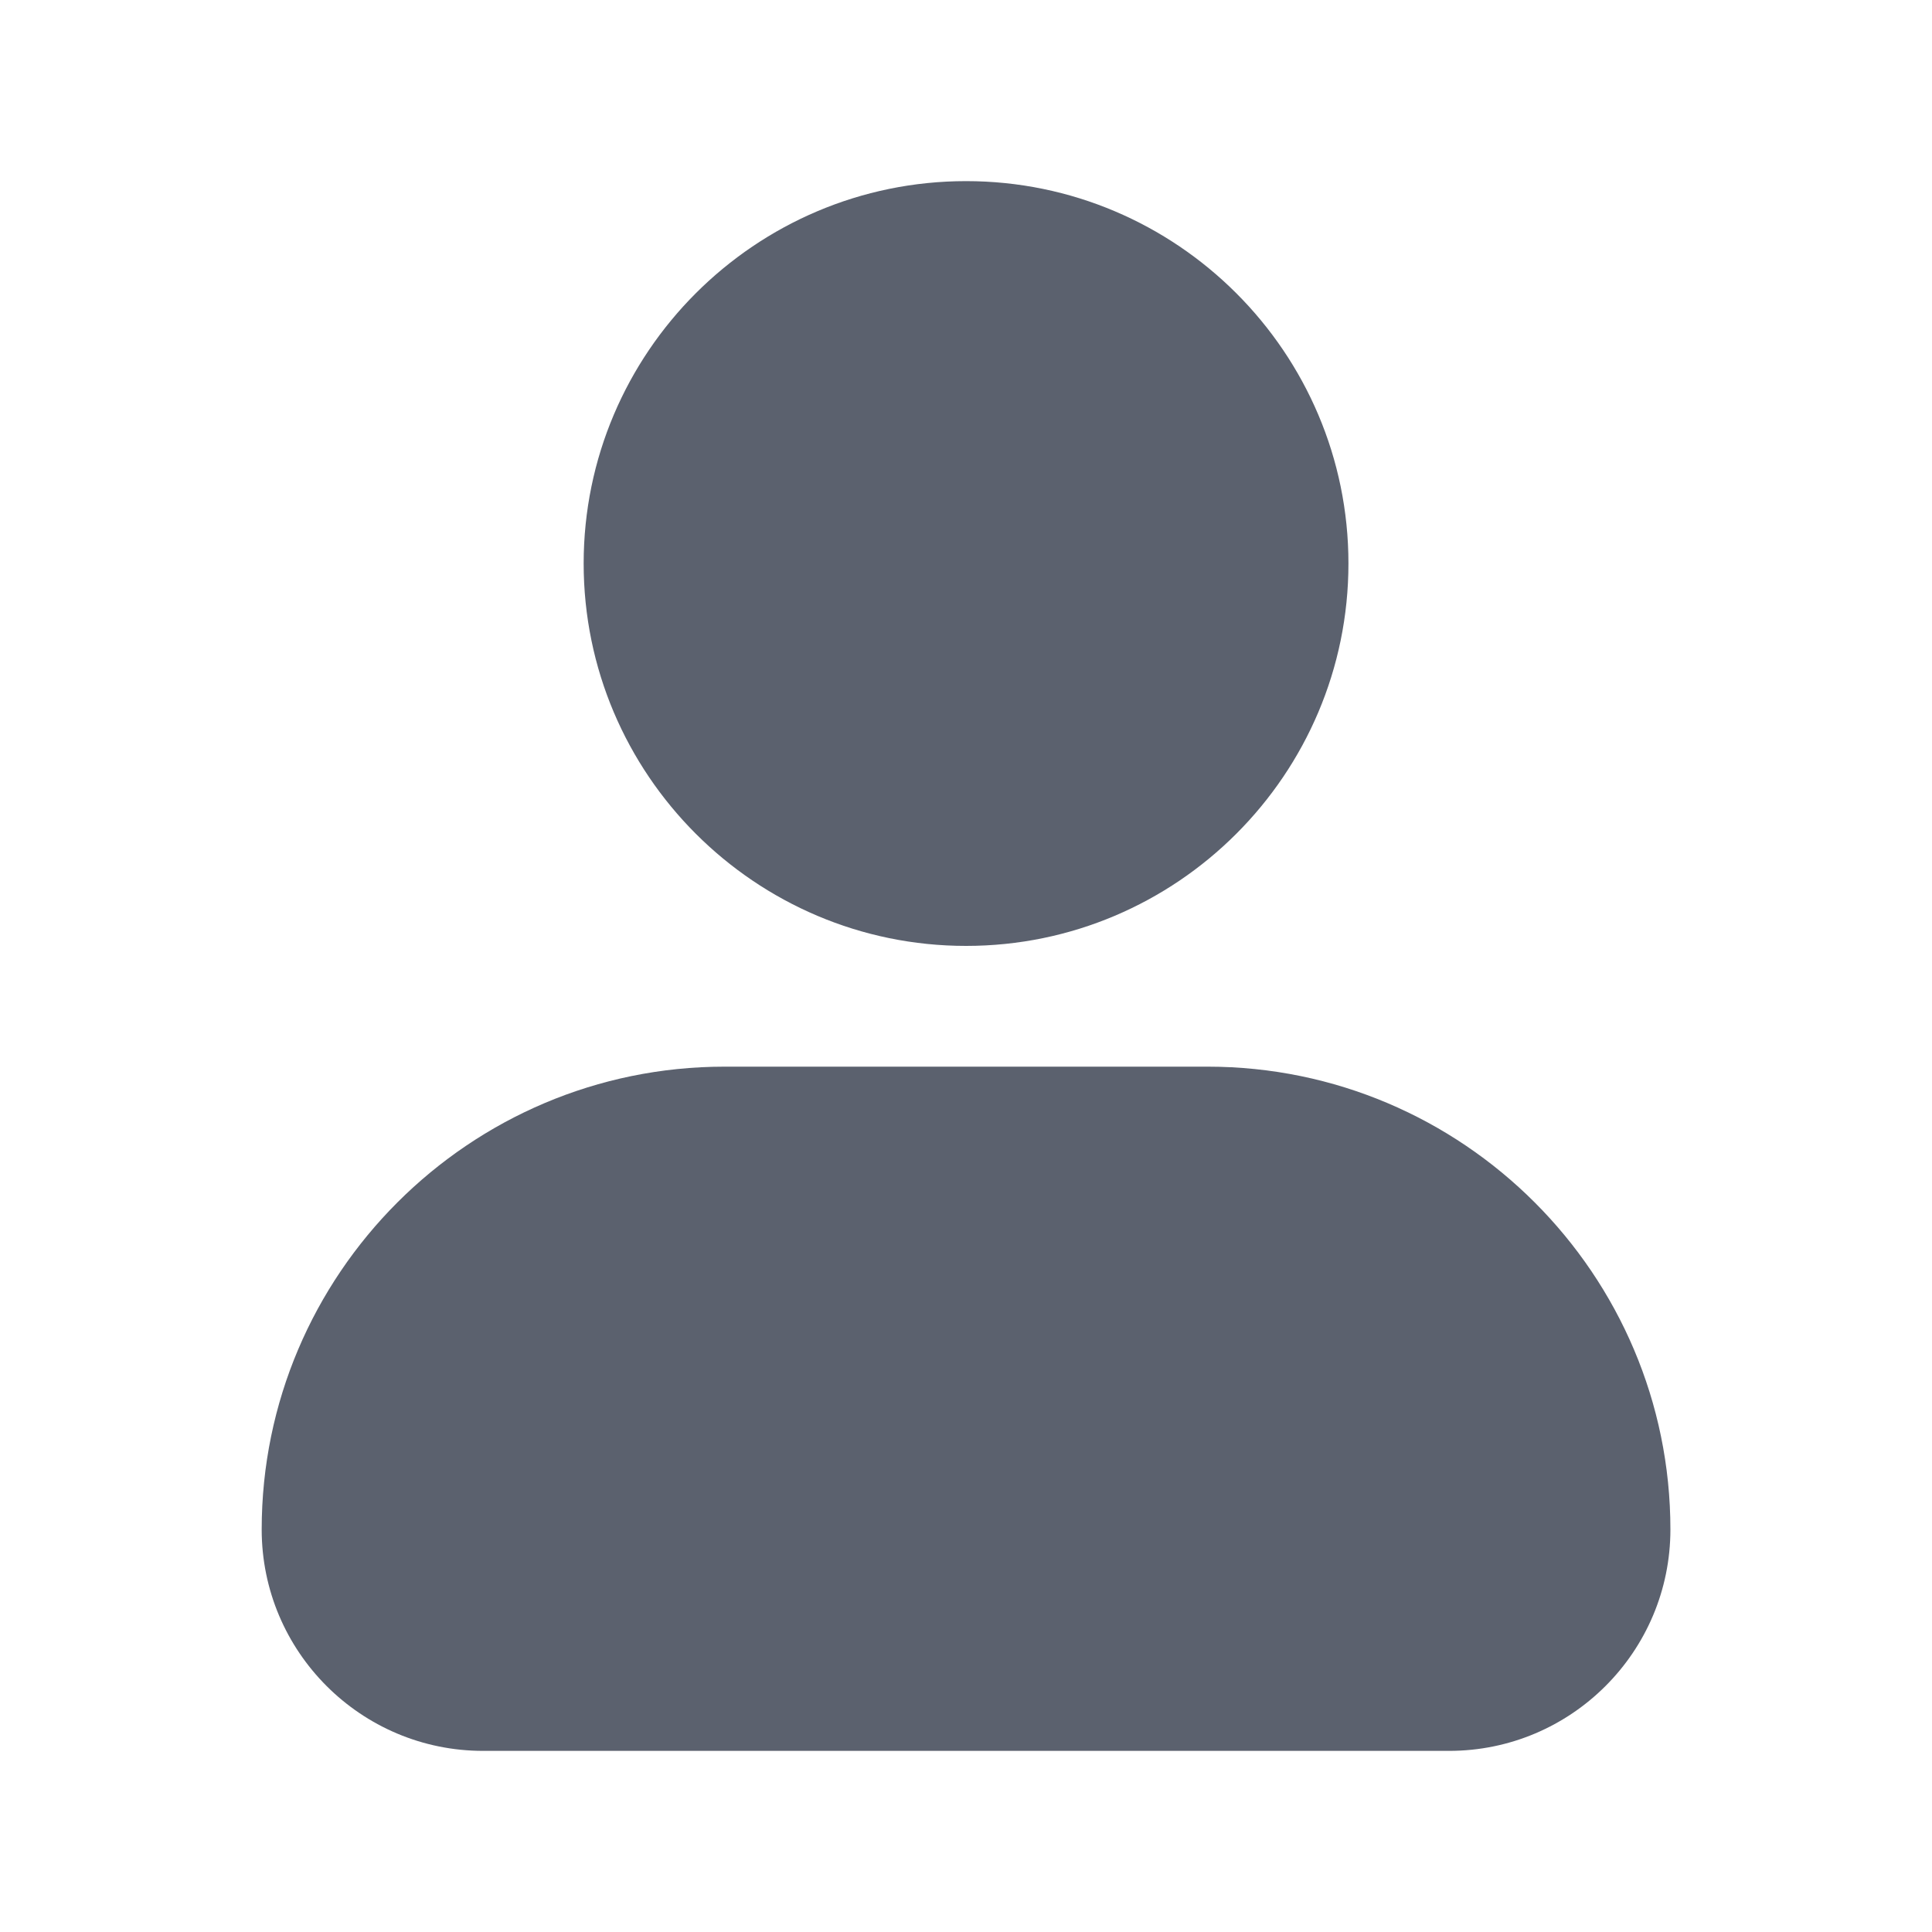 <svg width="20" height="20" viewBox="0 0 20 20" fill="none" xmlns="http://www.w3.org/2000/svg">
<g id="user (2) 1">
<path id="Vector" d="M6.042 5.833C6.042 3.651 7.818 1.875 10.001 1.875C12.183 1.875 13.959 3.651 13.959 5.833C13.959 8.016 12.183 9.792 10.001 9.792C7.818 9.792 6.042 8.016 6.042 5.833ZM12.501 11.042H7.501C4.859 11.042 2.709 13.192 2.709 15.833C2.709 17.098 3.736 18.125 5.001 18.125H15.001C16.265 18.125 17.292 17.098 17.292 15.833C17.292 13.192 15.142 11.042 12.501 11.042Z" fill="#5B616E"/>
</g>
</svg>
